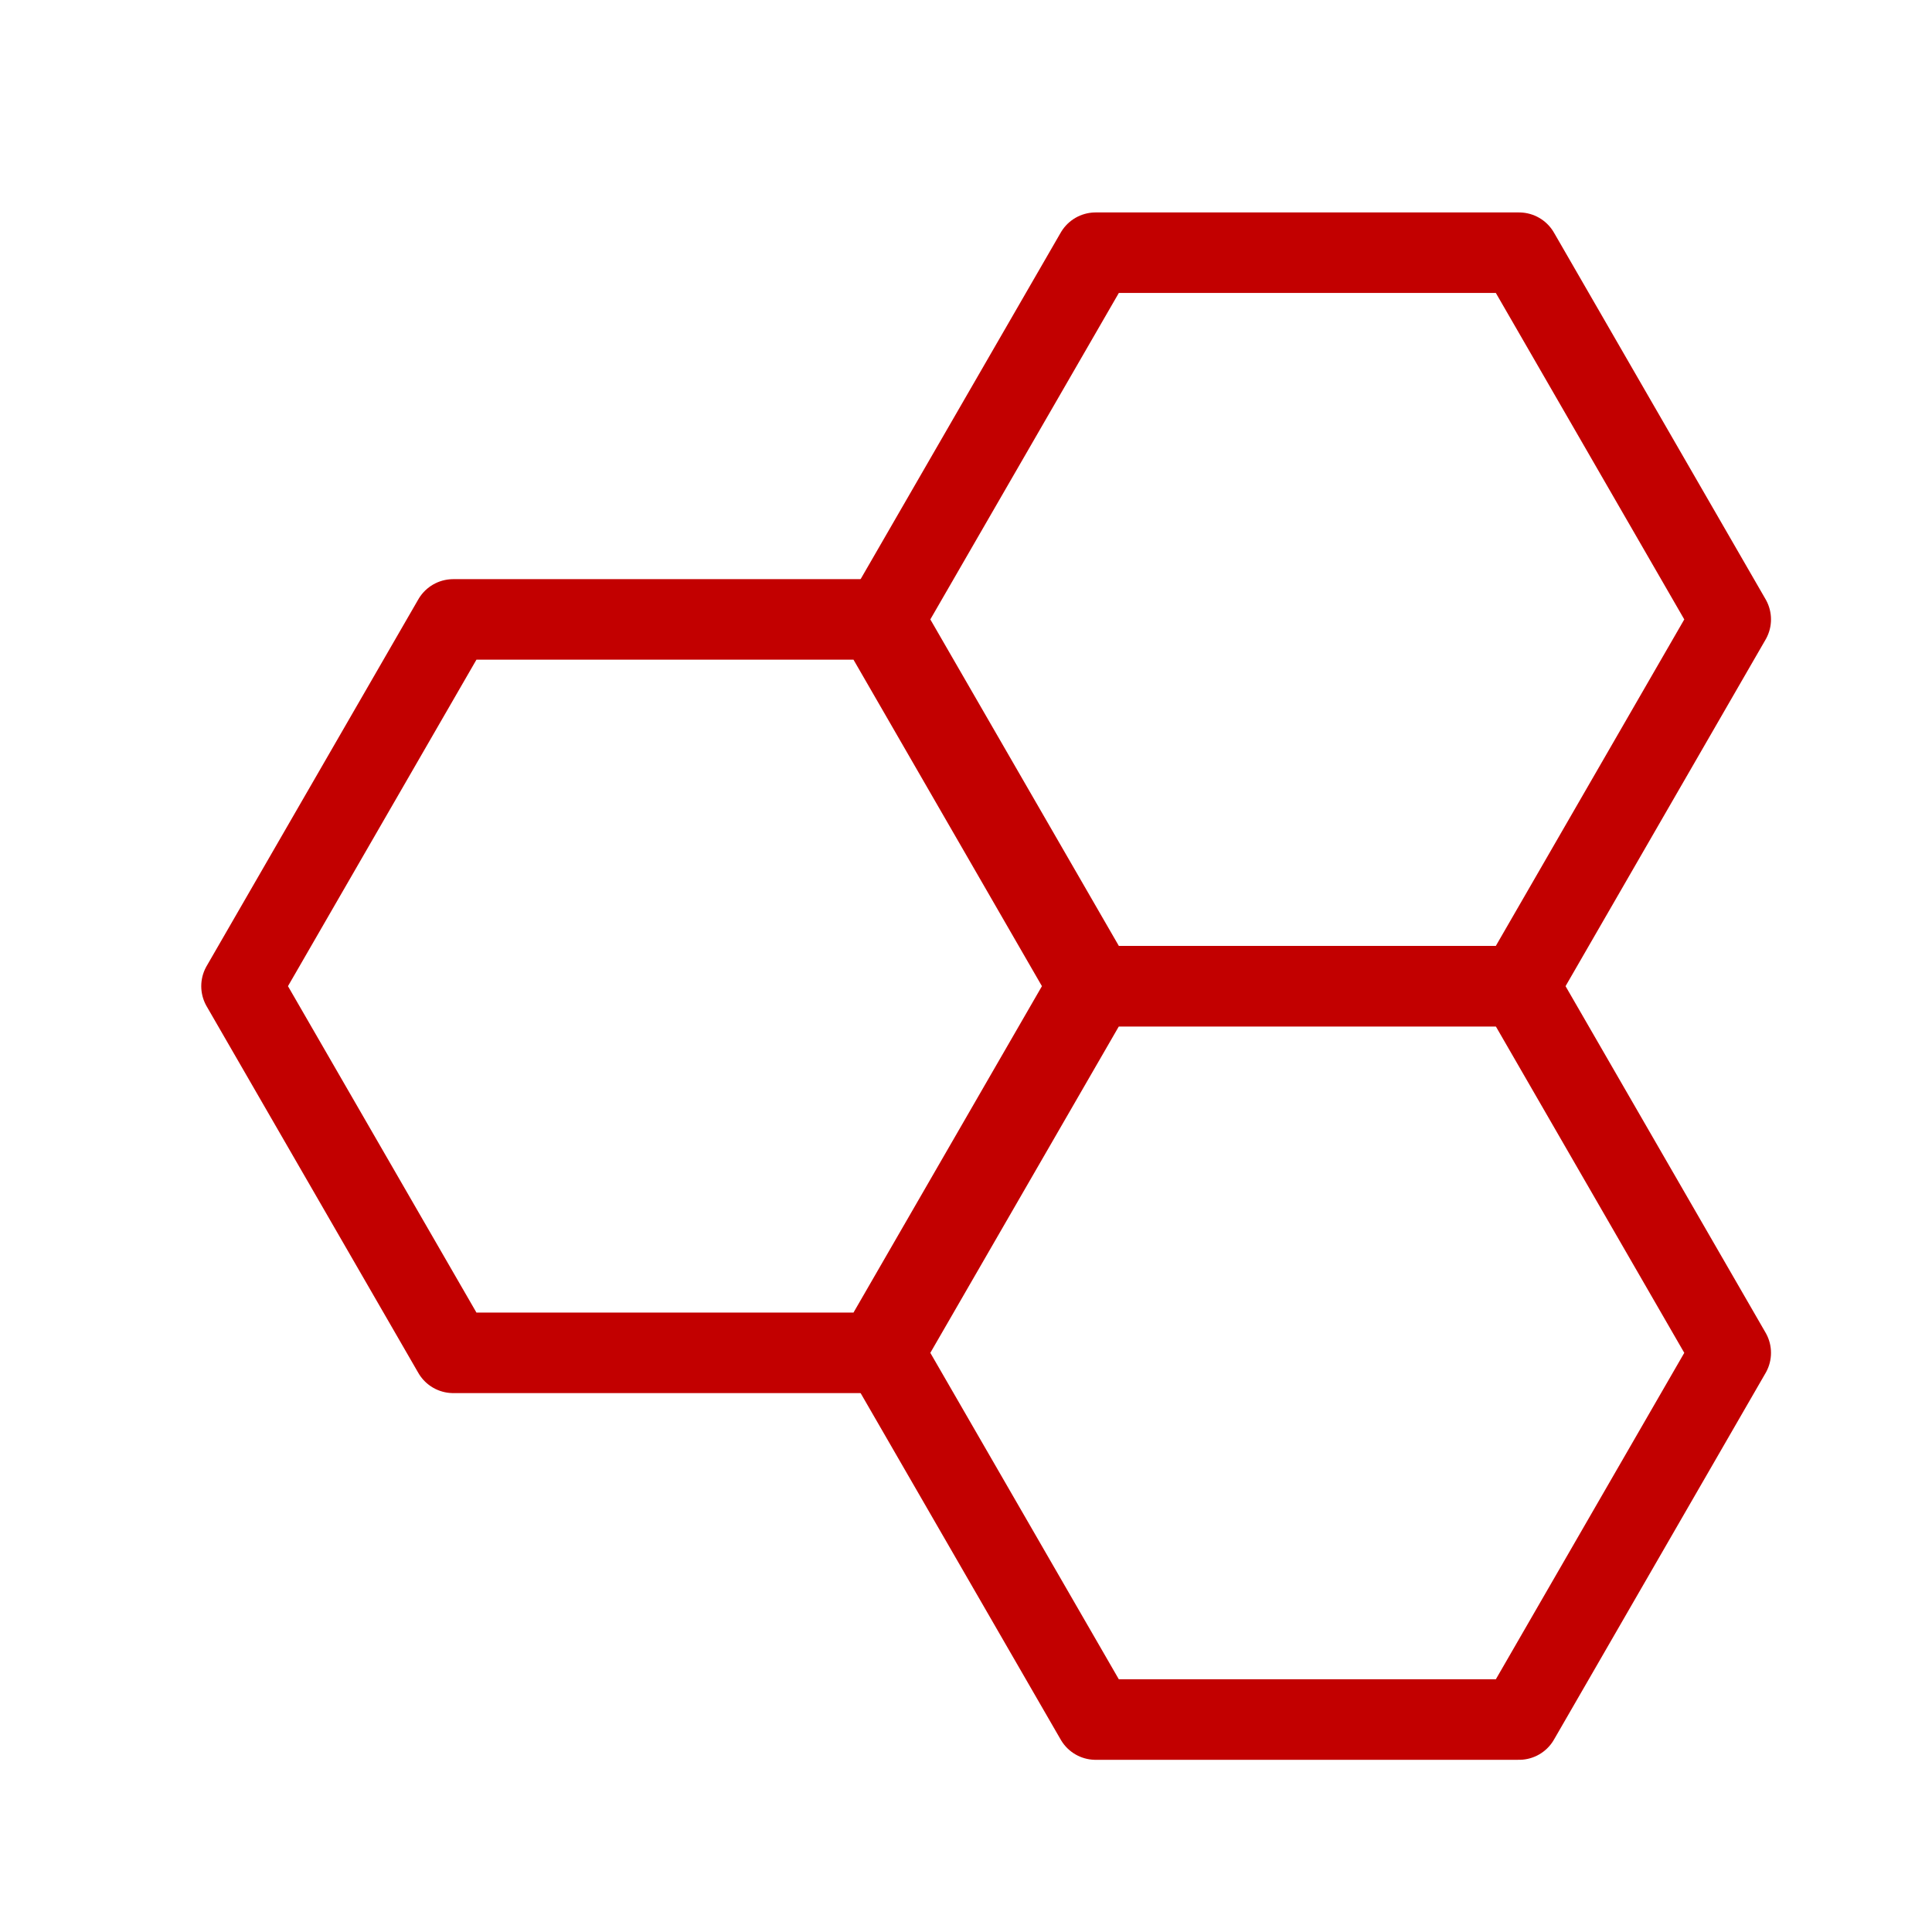 <?xml version="1.0" encoding="UTF-8"?>
<svg xmlns="http://www.w3.org/2000/svg" xmlns:xlink="http://www.w3.org/1999/xlink" width="48px" height="48px" viewBox="0 0 48 48" version="1.1">
  <title>Modulair-icon-CCE</title>
  <g id="Modulair-icon-CCE" stroke="none" stroke-width="1" fill="none" fill-rule="evenodd" stroke-linejoin="round">
    <g id="Group" transform="translate(6, 6)" stroke="#C20000" stroke-width="2">
      <polygon id="Path" points="15.782 9.389 5.26 9.389 0 18.501 5.26 27.611 15.782 27.611 21.041 18.501"></polygon>
      <polygon id="Path" points="31.741 18.501 37 9.389 31.741 0.278 21.22 0.278 15.959 9.389 21.22 18.501"></polygon>
      <polygon id="Path" points="21.22 18.501 15.959 27.611 21.22 36.722 31.741 36.722 37 27.611 31.741 18.501"></polygon>
    </g>
  </g>
</svg>
